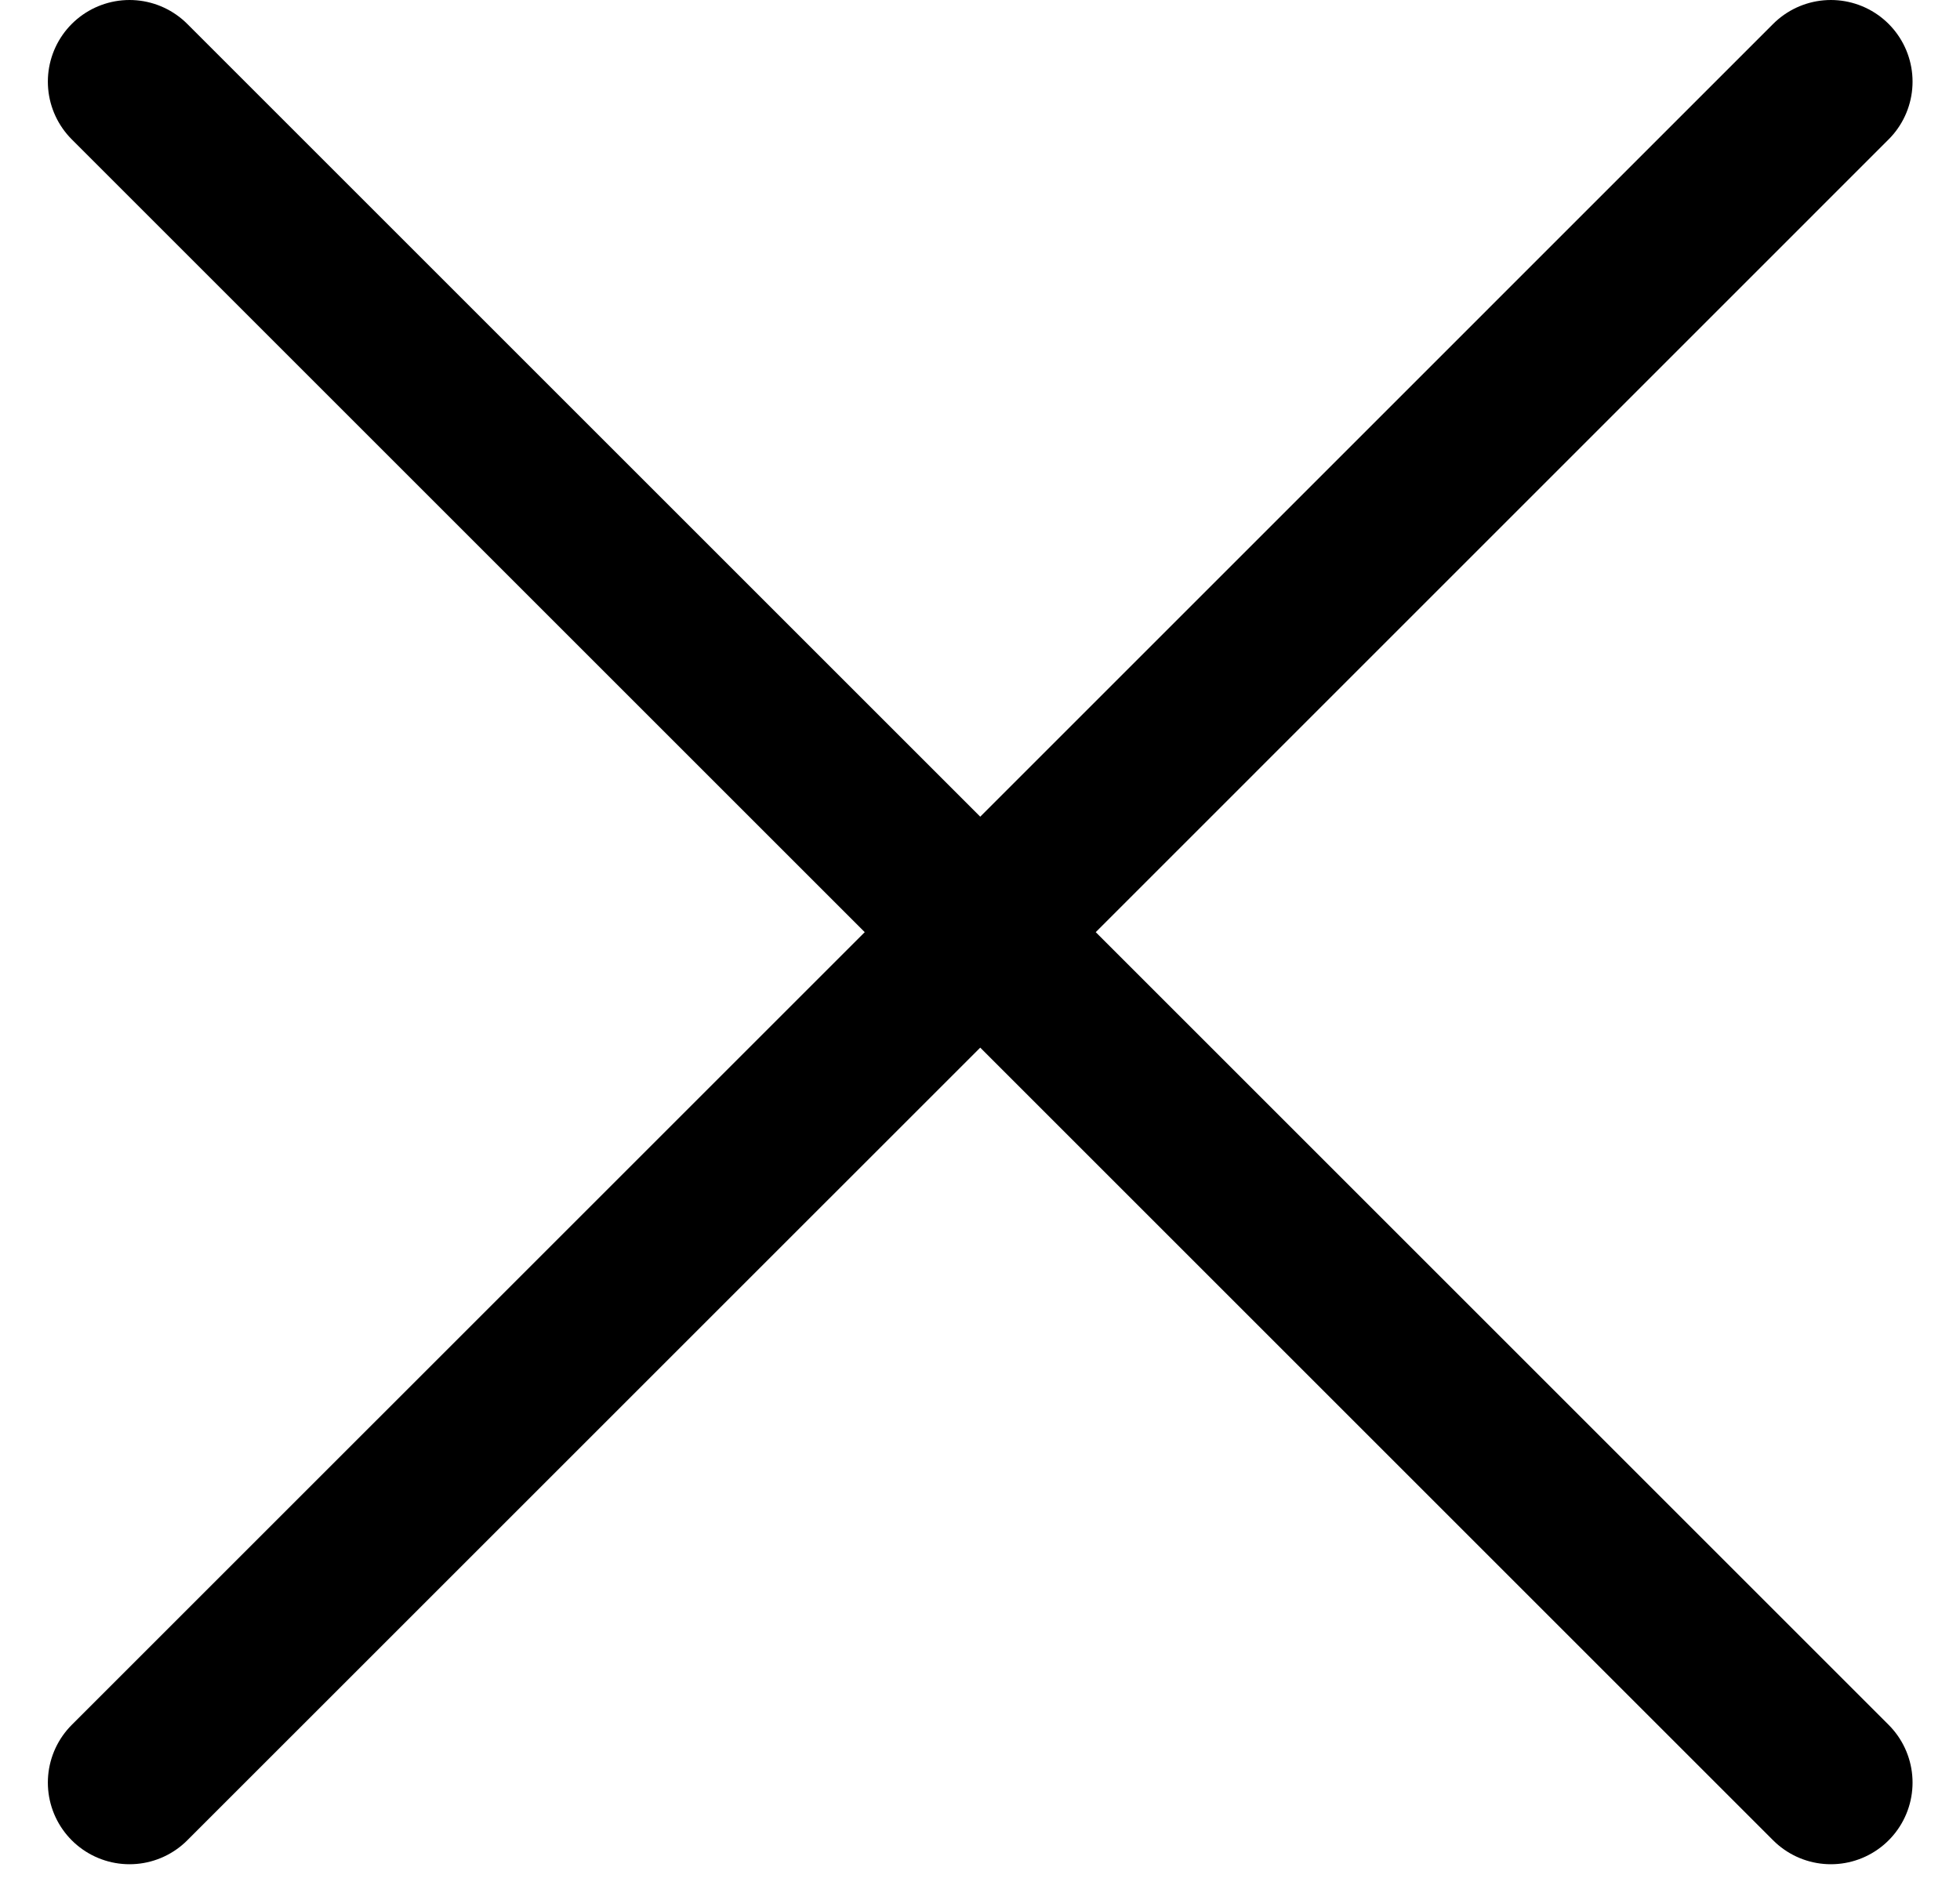 <?xml version="1.0" encoding="UTF-8"?> <svg xmlns="http://www.w3.org/2000/svg" width="24" height="23" viewBox="0 0 24 23" fill="none"><path d="M12.003 11.417L1.586 1M12.003 11.417L22.419 21.833M12.003 11.417L22.419 1M12.003 11.417L1.586 21.833" stroke="black" stroke-width="2" stroke-linecap="round" stroke-linejoin="round"></path></svg> 